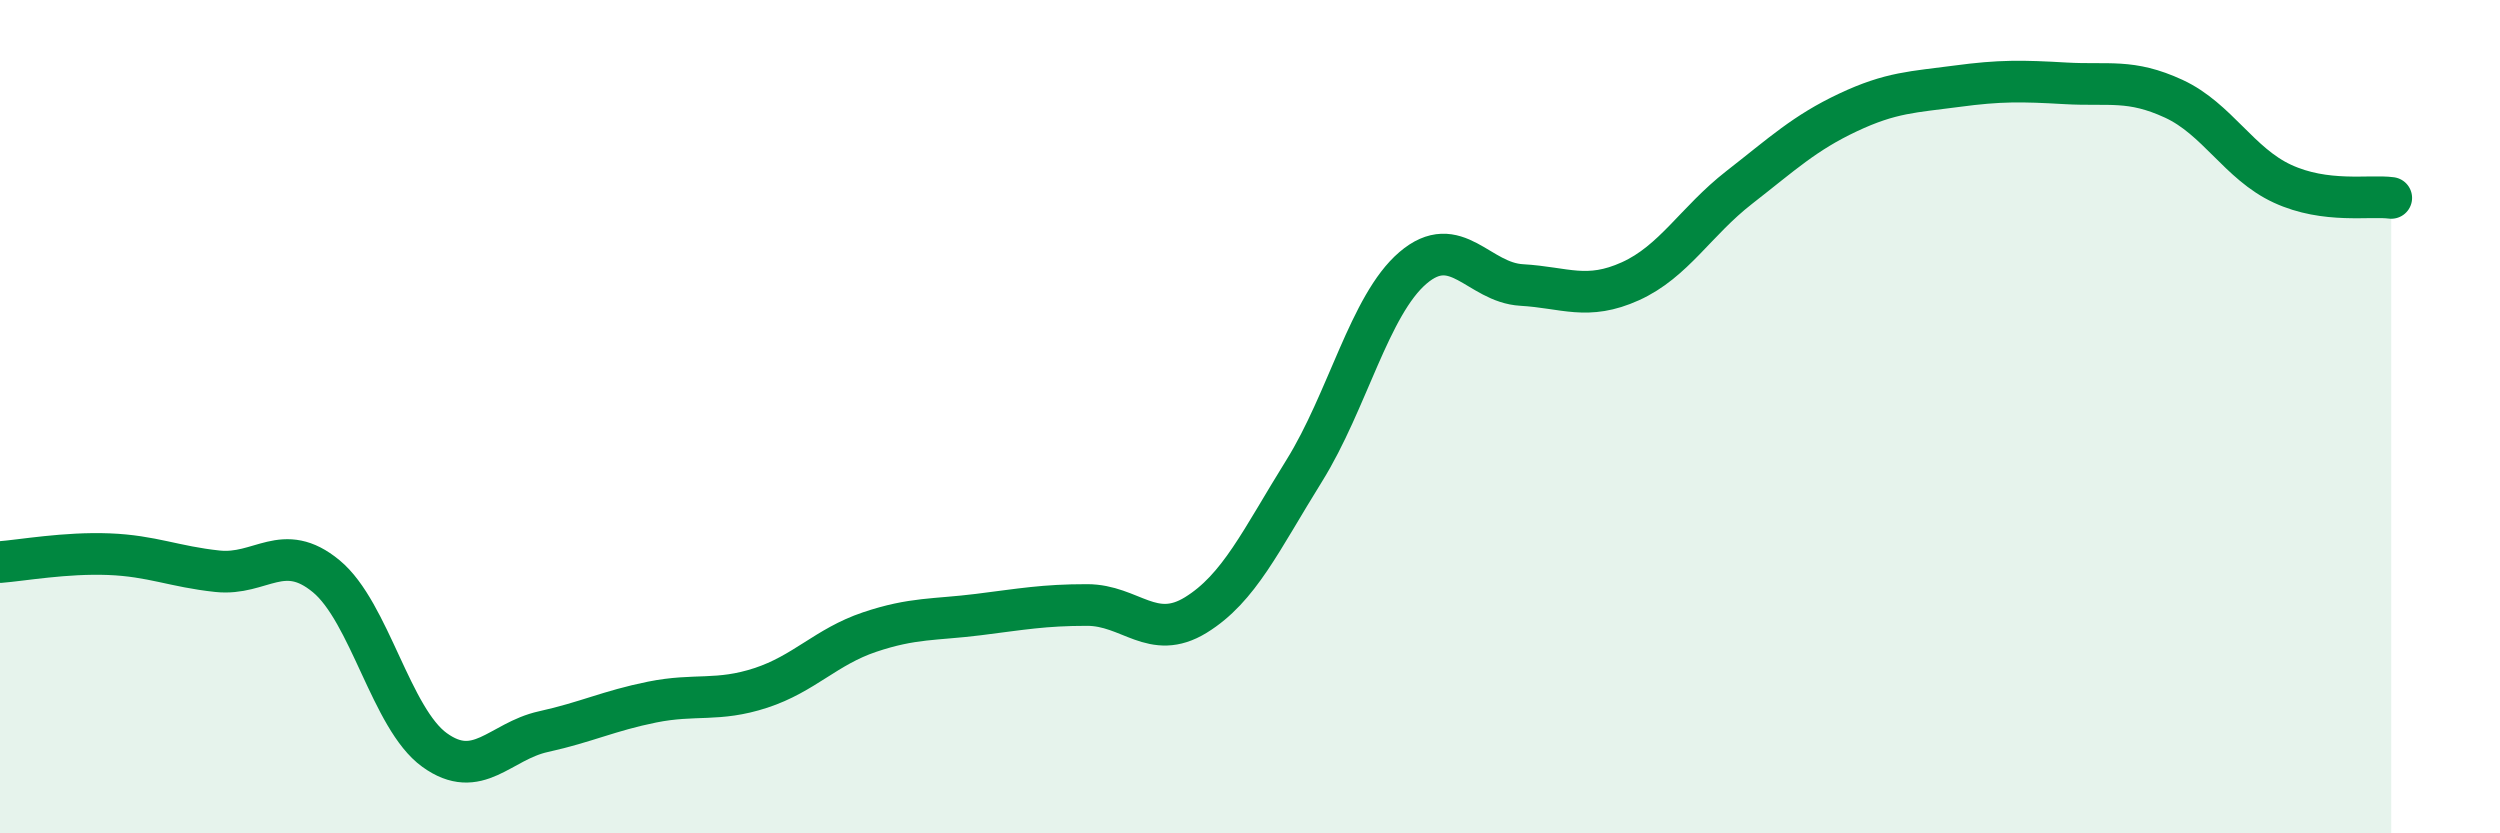 
    <svg width="60" height="20" viewBox="0 0 60 20" xmlns="http://www.w3.org/2000/svg">
      <path
        d="M 0,13.49 C 0.52,13.45 1.57,13.26 2.61,13.3 C 3.65,13.34 4.18,13.6 5.22,13.71 C 6.26,13.82 6.79,12.97 7.83,13.83 C 8.87,14.69 9.39,17.25 10.43,18 C 11.47,18.75 12,17.79 13.04,17.56 C 14.08,17.33 14.61,17.06 15.65,16.85 C 16.69,16.64 17.22,16.85 18.26,16.51 C 19.3,16.17 19.83,15.52 20.87,15.17 C 21.91,14.82 22.44,14.88 23.48,14.75 C 24.52,14.62 25.05,14.52 26.09,14.52 C 27.13,14.52 27.66,15.4 28.7,14.76 C 29.74,14.12 30.26,12.97 31.3,11.3 C 32.34,9.63 32.87,7.32 33.91,6.43 C 34.95,5.54 35.48,6.78 36.52,6.84 C 37.56,6.9 38.09,7.22 39.13,6.75 C 40.17,6.28 40.7,5.31 41.74,4.5 C 42.78,3.69 43.31,3.19 44.35,2.7 C 45.39,2.21 45.92,2.21 46.96,2.07 C 48,1.93 48.53,1.94 49.57,2 C 50.61,2.06 51.13,1.89 52.17,2.37 C 53.21,2.85 53.74,3.93 54.78,4.41 C 55.82,4.89 56.87,4.68 57.39,4.75L57.39 20L0 20Z"
        fill="#008740"
        opacity="0.1"
        stroke-linecap="round"
        stroke-linejoin="round"
      />
      <path
        d="M 0,13.49 C 0.52,13.45 1.57,13.26 2.61,13.3 C 3.65,13.34 4.18,13.6 5.22,13.71 C 6.26,13.82 6.79,12.97 7.83,13.83 C 8.87,14.69 9.39,17.25 10.43,18 C 11.47,18.75 12,17.79 13.04,17.56 C 14.08,17.33 14.61,17.06 15.65,16.85 C 16.69,16.64 17.22,16.85 18.26,16.51 C 19.3,16.17 19.83,15.52 20.87,15.17 C 21.91,14.82 22.44,14.88 23.48,14.75 C 24.52,14.62 25.05,14.52 26.09,14.52 C 27.13,14.52 27.66,15.4 28.7,14.76 C 29.74,14.12 30.26,12.97 31.3,11.3 C 32.34,9.63 32.87,7.32 33.91,6.43 C 34.95,5.54 35.48,6.78 36.52,6.84 C 37.56,6.9 38.09,7.22 39.13,6.75 C 40.17,6.28 40.7,5.31 41.74,4.5 C 42.78,3.69 43.31,3.19 44.35,2.7 C 45.39,2.21 45.92,2.21 46.96,2.07 C 48,1.93 48.53,1.94 49.57,2 C 50.61,2.06 51.13,1.89 52.17,2.37 C 53.21,2.85 53.74,3.93 54.78,4.41 C 55.82,4.89 56.87,4.68 57.39,4.75"
        stroke="#008740"
        stroke-width="1"
        fill="none"
        stroke-linecap="round"
        stroke-linejoin="round"
      />
    </svg>
  